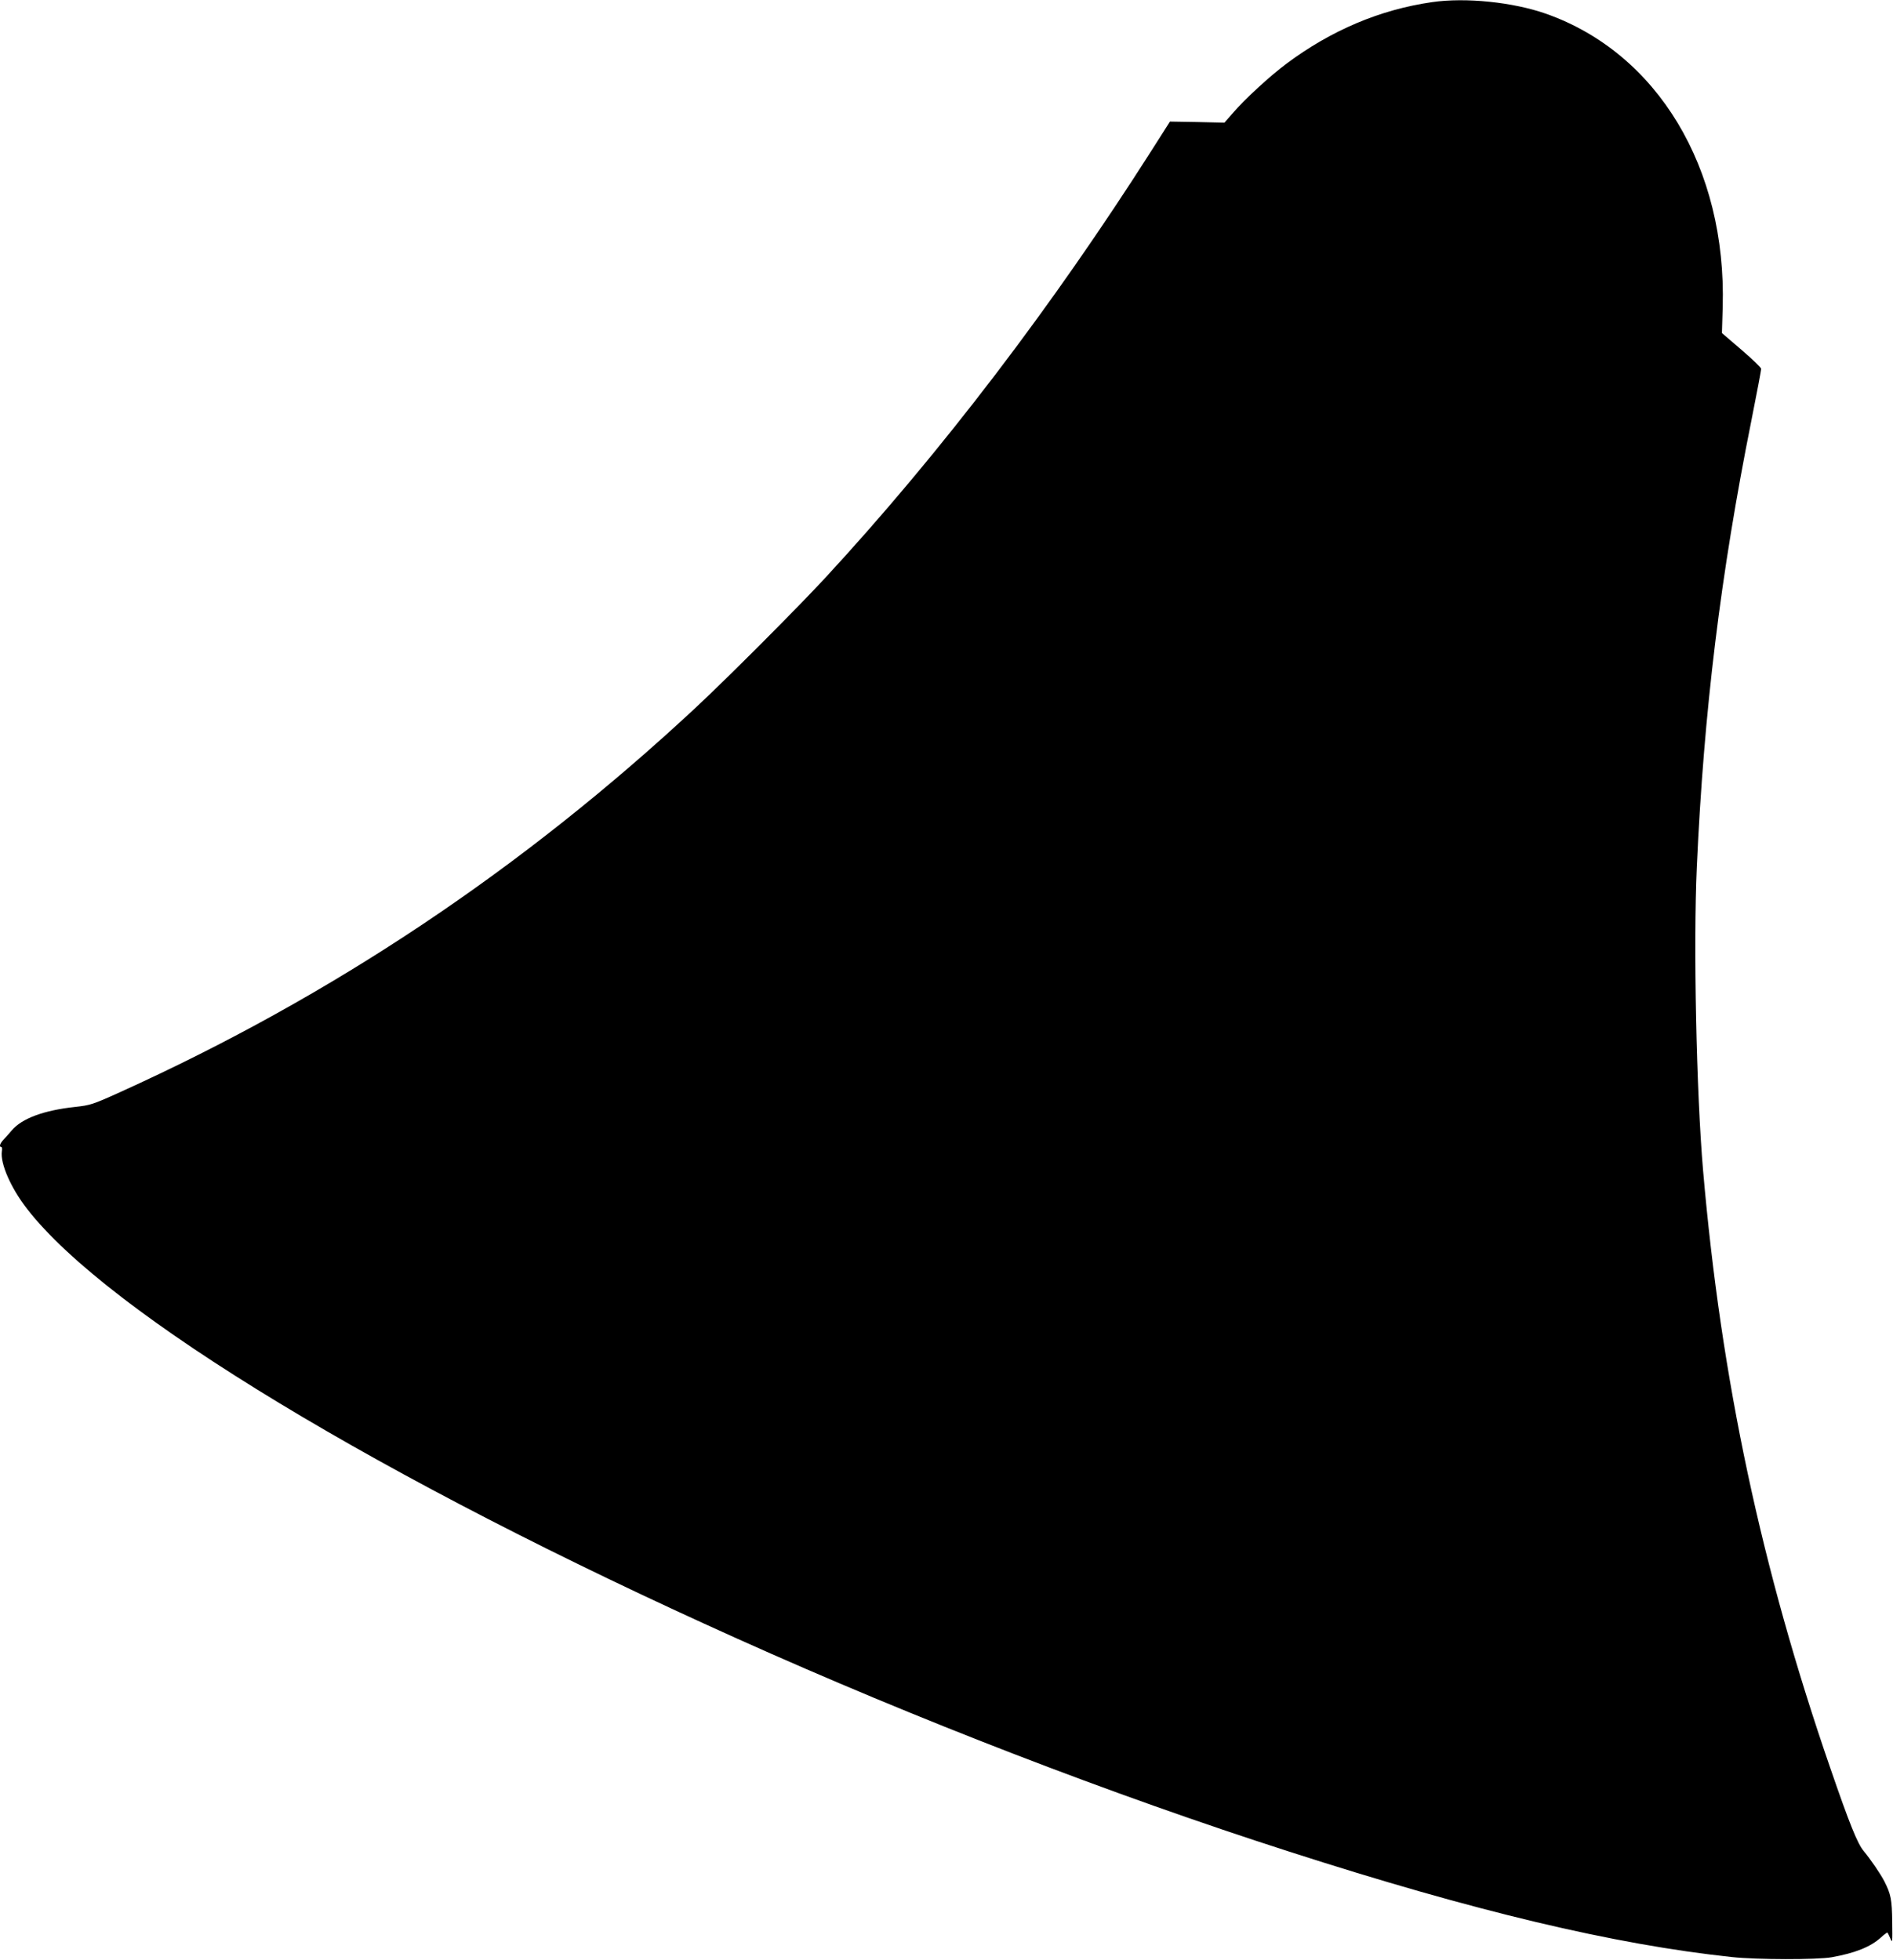 <?xml version="1.0" standalone="no"?>
<!DOCTYPE svg PUBLIC "-//W3C//DTD SVG 20010904//EN"
 "http://www.w3.org/TR/2001/REC-SVG-20010904/DTD/svg10.dtd">
<svg version="1.0" xmlns="http://www.w3.org/2000/svg"
 width="1236pt" height="1280pt" viewBox="0 0 1236 1280"
 preserveAspectRatio="xMidYMid meet">
<g transform="translate(0,1280) scale(0.1,-0.1)"
fill="#000000" stroke="none">
<path d="M9350 12786 c-340 -49 -658 -184 -949 -401 -109 -81 -275 -234 -353
-325 l-53 -61 -178 4 -178 3 -121 -190 c-646 -1015 -1370 -1965 -2117 -2776
-179 -195 -646 -663 -856 -859 -1133 -1056 -2375 -1886 -3760 -2513 -181 -82
-196 -86 -295 -97 -204 -22 -347 -75 -413 -153 -20 -24 -46 -52 -57 -64 -20
-22 -27 -44 -12 -44 5 0 7 -13 4 -29 -11 -79 58 -238 165 -376 528 -681 2314
-1763 4638 -2807 1170 -526 2444 -1018 3605 -1391 1204 -388 2119 -606 2890
-688 158 -17 554 -18 650 -1 151 27 253 67 321 129 22 20 41 34 43 32 2 -2 11
-20 19 -39 13 -33 14 -25 12 110 -2 146 -9 179 -50 261 -24 48 -91 146 -136
200 -41 49 -92 175 -219 544 -450 1304 -712 2535 -830 3900 -44 512 -64 1475
-41 1983 46 1019 155 1911 357 2919 35 177 64 327 63 335 0 7 -58 63 -128 123
l-128 110 5 170 c26 908 -425 1658 -1153 1915 -216 76 -525 108 -745 76z"/>
</g>
</svg>
